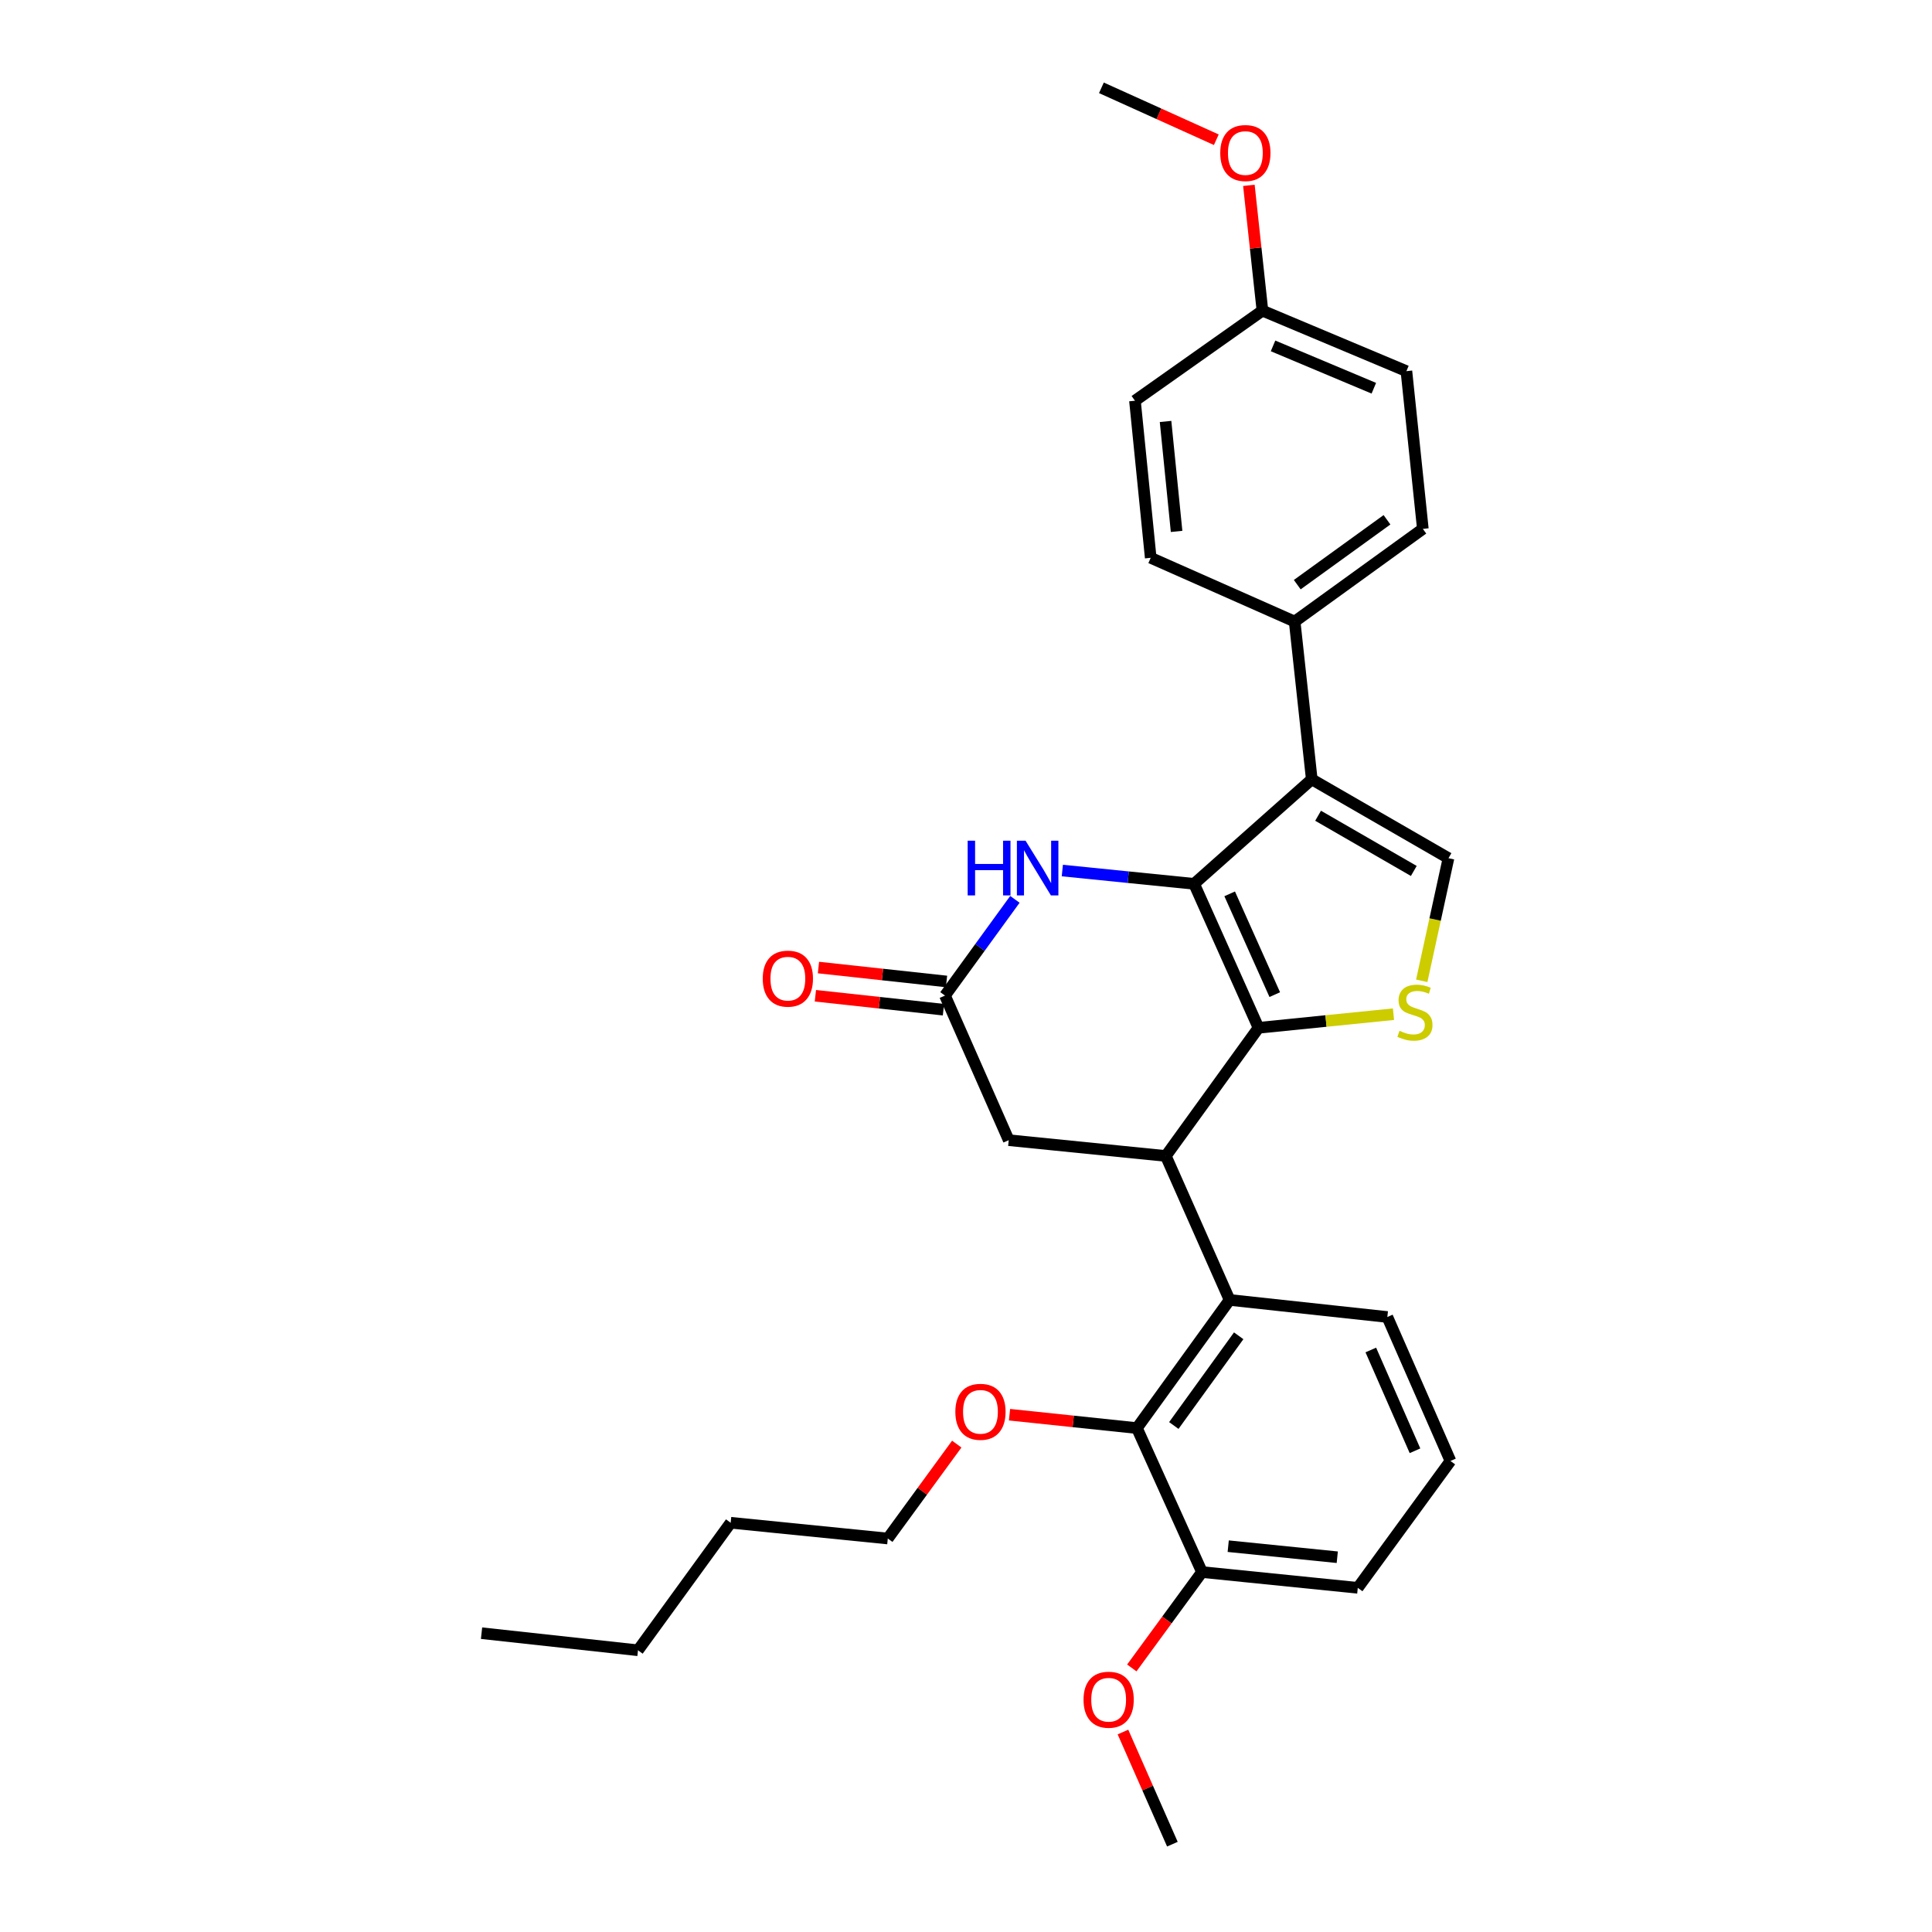 <?xml version='1.0' encoding='iso-8859-1'?>
<svg version='1.1' baseProfile='full'
              xmlns='http://www.w3.org/2000/svg'
                      xmlns:rdkit='http://www.rdkit.org/xml'
                      xmlns:xlink='http://www.w3.org/1999/xlink'
                  xml:space='preserve'
width='1000px' height='1000px' viewBox='0 0 1000 1000'>
<!-- END OF HEADER -->
<rect style='opacity:1.0;fill:#FFFFFF;stroke:none' width='1000' height='1000' x='0' y='0'> </rect>
<path class='bond-0' d='M 618.068,457.472 L 651.406,531.992' style='fill:none;fill-rule:evenodd;stroke:#000000;stroke-width:6px;stroke-linecap:butt;stroke-linejoin:miter;stroke-opacity:1' />
<path class='bond-0' d='M 636.478,462.651 L 659.815,514.815' style='fill:none;fill-rule:evenodd;stroke:#000000;stroke-width:6px;stroke-linecap:butt;stroke-linejoin:miter;stroke-opacity:1' />
<path class='bond-1' d='M 618.068,457.472 L 678.967,403.38' style='fill:none;fill-rule:evenodd;stroke:#000000;stroke-width:6px;stroke-linecap:butt;stroke-linejoin:miter;stroke-opacity:1' />
<path class='bond-4' d='M 618.068,457.472 L 583.964,454.032' style='fill:none;fill-rule:evenodd;stroke:#000000;stroke-width:6px;stroke-linecap:butt;stroke-linejoin:miter;stroke-opacity:1' />
<path class='bond-4' d='M 583.964,454.032 L 549.859,450.591' style='fill:none;fill-rule:evenodd;stroke:#0000FF;stroke-width:6px;stroke-linecap:butt;stroke-linejoin:miter;stroke-opacity:1' />
<path class='bond-2' d='M 651.406,531.992 L 603.427,598.326' style='fill:none;fill-rule:evenodd;stroke:#000000;stroke-width:6px;stroke-linecap:butt;stroke-linejoin:miter;stroke-opacity:1' />
<path class='bond-3' d='M 651.406,531.992 L 686.333,528.468' style='fill:none;fill-rule:evenodd;stroke:#000000;stroke-width:6px;stroke-linecap:butt;stroke-linejoin:miter;stroke-opacity:1' />
<path class='bond-3' d='M 686.333,528.468 L 721.259,524.944' style='fill:none;fill-rule:evenodd;stroke:#CCCC00;stroke-width:6px;stroke-linecap:butt;stroke-linejoin:miter;stroke-opacity:1' />
<path class='bond-5' d='M 678.967,403.38 L 749.732,444.202' style='fill:none;fill-rule:evenodd;stroke:#000000;stroke-width:6px;stroke-linecap:butt;stroke-linejoin:miter;stroke-opacity:1' />
<path class='bond-5' d='M 682.241,422.228 L 731.777,450.803' style='fill:none;fill-rule:evenodd;stroke:#000000;stroke-width:6px;stroke-linecap:butt;stroke-linejoin:miter;stroke-opacity:1' />
<path class='bond-10' d='M 678.967,403.38 L 670.112,321.719' style='fill:none;fill-rule:evenodd;stroke:#000000;stroke-width:6px;stroke-linecap:butt;stroke-linejoin:miter;stroke-opacity:1' />
<path class='bond-6' d='M 603.427,598.326 L 636.439,672.846' style='fill:none;fill-rule:evenodd;stroke:#000000;stroke-width:6px;stroke-linecap:butt;stroke-linejoin:miter;stroke-opacity:1' />
<path class='bond-31' d='M 603.427,598.326 L 522.117,590.157' style='fill:none;fill-rule:evenodd;stroke:#000000;stroke-width:6px;stroke-linecap:butt;stroke-linejoin:miter;stroke-opacity:1' />
<path class='bond-30' d='M 735.896,507.665 L 742.814,475.934' style='fill:none;fill-rule:evenodd;stroke:#CCCC00;stroke-width:6px;stroke-linecap:butt;stroke-linejoin:miter;stroke-opacity:1' />
<path class='bond-30' d='M 742.814,475.934 L 749.732,444.202' style='fill:none;fill-rule:evenodd;stroke:#000000;stroke-width:6px;stroke-linecap:butt;stroke-linejoin:miter;stroke-opacity:1' />
<path class='bond-7' d='M 525.313,465.503 L 507.217,490.406' style='fill:none;fill-rule:evenodd;stroke:#0000FF;stroke-width:6px;stroke-linecap:butt;stroke-linejoin:miter;stroke-opacity:1' />
<path class='bond-7' d='M 507.217,490.406 L 489.121,515.31' style='fill:none;fill-rule:evenodd;stroke:#000000;stroke-width:6px;stroke-linecap:butt;stroke-linejoin:miter;stroke-opacity:1' />
<path class='bond-8' d='M 636.439,672.846 L 588.467,739.18' style='fill:none;fill-rule:evenodd;stroke:#000000;stroke-width:6px;stroke-linecap:butt;stroke-linejoin:miter;stroke-opacity:1' />
<path class='bond-8' d='M 641.147,691.404 L 607.567,737.838' style='fill:none;fill-rule:evenodd;stroke:#000000;stroke-width:6px;stroke-linecap:butt;stroke-linejoin:miter;stroke-opacity:1' />
<path class='bond-19' d='M 636.439,672.846 L 718.083,681.676' style='fill:none;fill-rule:evenodd;stroke:#000000;stroke-width:6px;stroke-linecap:butt;stroke-linejoin:miter;stroke-opacity:1' />
<path class='bond-9' d='M 489.121,515.31 L 522.117,590.157' style='fill:none;fill-rule:evenodd;stroke:#000000;stroke-width:6px;stroke-linecap:butt;stroke-linejoin:miter;stroke-opacity:1' />
<path class='bond-12' d='M 489.915,508.008 L 456.775,504.403' style='fill:none;fill-rule:evenodd;stroke:#000000;stroke-width:6px;stroke-linecap:butt;stroke-linejoin:miter;stroke-opacity:1' />
<path class='bond-12' d='M 456.775,504.403 L 423.634,500.798' style='fill:none;fill-rule:evenodd;stroke:#FF0000;stroke-width:6px;stroke-linecap:butt;stroke-linejoin:miter;stroke-opacity:1' />
<path class='bond-12' d='M 488.327,522.612 L 455.186,519.007' style='fill:none;fill-rule:evenodd;stroke:#000000;stroke-width:6px;stroke-linecap:butt;stroke-linejoin:miter;stroke-opacity:1' />
<path class='bond-12' d='M 455.186,519.007 L 422.046,515.402' style='fill:none;fill-rule:evenodd;stroke:#FF0000;stroke-width:6px;stroke-linecap:butt;stroke-linejoin:miter;stroke-opacity:1' />
<path class='bond-11' d='M 588.467,739.18 L 622.148,813.692' style='fill:none;fill-rule:evenodd;stroke:#000000;stroke-width:6px;stroke-linecap:butt;stroke-linejoin:miter;stroke-opacity:1' />
<path class='bond-15' d='M 588.467,739.18 L 555.493,735.714' style='fill:none;fill-rule:evenodd;stroke:#000000;stroke-width:6px;stroke-linecap:butt;stroke-linejoin:miter;stroke-opacity:1' />
<path class='bond-15' d='M 555.493,735.714 L 522.52,732.248' style='fill:none;fill-rule:evenodd;stroke:#FF0000;stroke-width:6px;stroke-linecap:butt;stroke-linejoin:miter;stroke-opacity:1' />
<path class='bond-13' d='M 670.112,321.719 L 736.462,273.747' style='fill:none;fill-rule:evenodd;stroke:#000000;stroke-width:6px;stroke-linecap:butt;stroke-linejoin:miter;stroke-opacity:1' />
<path class='bond-13' d='M 671.457,302.619 L 717.903,269.039' style='fill:none;fill-rule:evenodd;stroke:#000000;stroke-width:6px;stroke-linecap:butt;stroke-linejoin:miter;stroke-opacity:1' />
<path class='bond-14' d='M 670.112,321.719 L 595.608,288.723' style='fill:none;fill-rule:evenodd;stroke:#000000;stroke-width:6px;stroke-linecap:butt;stroke-linejoin:miter;stroke-opacity:1' />
<path class='bond-20' d='M 622.148,813.692 L 603.981,838.509' style='fill:none;fill-rule:evenodd;stroke:#000000;stroke-width:6px;stroke-linecap:butt;stroke-linejoin:miter;stroke-opacity:1' />
<path class='bond-20' d='M 603.981,838.509 L 585.814,863.326' style='fill:none;fill-rule:evenodd;stroke:#FF0000;stroke-width:6px;stroke-linecap:butt;stroke-linejoin:miter;stroke-opacity:1' />
<path class='bond-33' d='M 622.148,813.692 L 702.781,821.861' style='fill:none;fill-rule:evenodd;stroke:#000000;stroke-width:6px;stroke-linecap:butt;stroke-linejoin:miter;stroke-opacity:1' />
<path class='bond-33' d='M 635.724,800.302 L 692.167,806.02' style='fill:none;fill-rule:evenodd;stroke:#000000;stroke-width:6px;stroke-linecap:butt;stroke-linejoin:miter;stroke-opacity:1' />
<path class='bond-17' d='M 736.462,273.747 L 727.958,192.103' style='fill:none;fill-rule:evenodd;stroke:#000000;stroke-width:6px;stroke-linecap:butt;stroke-linejoin:miter;stroke-opacity:1' />
<path class='bond-18' d='M 595.608,288.723 L 587.447,207.413' style='fill:none;fill-rule:evenodd;stroke:#000000;stroke-width:6px;stroke-linecap:butt;stroke-linejoin:miter;stroke-opacity:1' />
<path class='bond-18' d='M 609.001,275.06 L 603.288,218.143' style='fill:none;fill-rule:evenodd;stroke:#000000;stroke-width:6px;stroke-linecap:butt;stroke-linejoin:miter;stroke-opacity:1' />
<path class='bond-24' d='M 495.218,747.461 L 477.369,771.897' style='fill:none;fill-rule:evenodd;stroke:#FF0000;stroke-width:6px;stroke-linecap:butt;stroke-linejoin:miter;stroke-opacity:1' />
<path class='bond-24' d='M 477.369,771.897 L 459.521,796.333' style='fill:none;fill-rule:evenodd;stroke:#000000;stroke-width:6px;stroke-linecap:butt;stroke-linejoin:miter;stroke-opacity:1' />
<path class='bond-16' d='M 653.438,160.797 L 587.447,207.413' style='fill:none;fill-rule:evenodd;stroke:#000000;stroke-width:6px;stroke-linecap:butt;stroke-linejoin:miter;stroke-opacity:1' />
<path class='bond-21' d='M 653.438,160.797 L 649.929,128.369' style='fill:none;fill-rule:evenodd;stroke:#000000;stroke-width:6px;stroke-linecap:butt;stroke-linejoin:miter;stroke-opacity:1' />
<path class='bond-21' d='M 649.929,128.369 L 646.42,95.941' style='fill:none;fill-rule:evenodd;stroke:#FF0000;stroke-width:6px;stroke-linecap:butt;stroke-linejoin:miter;stroke-opacity:1' />
<path class='bond-32' d='M 653.438,160.797 L 727.958,192.103' style='fill:none;fill-rule:evenodd;stroke:#000000;stroke-width:6px;stroke-linecap:butt;stroke-linejoin:miter;stroke-opacity:1' />
<path class='bond-32' d='M 658.927,179.036 L 711.091,200.95' style='fill:none;fill-rule:evenodd;stroke:#000000;stroke-width:6px;stroke-linecap:butt;stroke-linejoin:miter;stroke-opacity:1' />
<path class='bond-22' d='M 718.083,681.676 L 750.752,756.196' style='fill:none;fill-rule:evenodd;stroke:#000000;stroke-width:6px;stroke-linecap:butt;stroke-linejoin:miter;stroke-opacity:1' />
<path class='bond-22' d='M 709.53,698.752 L 732.398,750.916' style='fill:none;fill-rule:evenodd;stroke:#000000;stroke-width:6px;stroke-linecap:butt;stroke-linejoin:miter;stroke-opacity:1' />
<path class='bond-25' d='M 581.242,896.496 L 594.036,925.521' style='fill:none;fill-rule:evenodd;stroke:#FF0000;stroke-width:6px;stroke-linecap:butt;stroke-linejoin:miter;stroke-opacity:1' />
<path class='bond-25' d='M 594.036,925.521 L 606.83,954.545' style='fill:none;fill-rule:evenodd;stroke:#000000;stroke-width:6px;stroke-linecap:butt;stroke-linejoin:miter;stroke-opacity:1' />
<path class='bond-26' d='M 629.556,72.329 L 599.822,58.892' style='fill:none;fill-rule:evenodd;stroke:#FF0000;stroke-width:6px;stroke-linecap:butt;stroke-linejoin:miter;stroke-opacity:1' />
<path class='bond-26' d='M 599.822,58.892 L 570.088,45.455' style='fill:none;fill-rule:evenodd;stroke:#000000;stroke-width:6px;stroke-linecap:butt;stroke-linejoin:miter;stroke-opacity:1' />
<path class='bond-23' d='M 750.752,756.196 L 702.781,821.861' style='fill:none;fill-rule:evenodd;stroke:#000000;stroke-width:6px;stroke-linecap:butt;stroke-linejoin:miter;stroke-opacity:1' />
<path class='bond-27' d='M 459.521,796.333 L 378.194,788.172' style='fill:none;fill-rule:evenodd;stroke:#000000;stroke-width:6px;stroke-linecap:butt;stroke-linejoin:miter;stroke-opacity:1' />
<path class='bond-28' d='M 378.194,788.172 L 330.223,854.179' style='fill:none;fill-rule:evenodd;stroke:#000000;stroke-width:6px;stroke-linecap:butt;stroke-linejoin:miter;stroke-opacity:1' />
<path class='bond-29' d='M 330.223,854.179 L 249.248,845.332' style='fill:none;fill-rule:evenodd;stroke:#000000;stroke-width:6px;stroke-linecap:butt;stroke-linejoin:miter;stroke-opacity:1' />
<path  class='atom-4' d='M 724.373 533.543
Q 724.693 533.663, 726.013 534.223
Q 727.333 534.783, 728.773 535.143
Q 730.253 535.463, 731.693 535.463
Q 734.373 535.463, 735.933 534.183
Q 737.493 532.863, 737.493 530.583
Q 737.493 529.023, 736.693 528.063
Q 735.933 527.103, 734.733 526.583
Q 733.533 526.063, 731.533 525.463
Q 729.013 524.703, 727.493 523.983
Q 726.013 523.263, 724.933 521.743
Q 723.893 520.223, 723.893 517.663
Q 723.893 514.103, 726.293 511.903
Q 728.733 509.703, 733.533 509.703
Q 736.813 509.703, 740.533 511.263
L 739.613 514.343
Q 736.213 512.943, 733.653 512.943
Q 730.893 512.943, 729.373 514.103
Q 727.853 515.223, 727.893 517.183
Q 727.893 518.703, 728.653 519.623
Q 729.453 520.543, 730.573 521.063
Q 731.733 521.583, 733.653 522.183
Q 736.213 522.983, 737.733 523.783
Q 739.253 524.583, 740.333 526.223
Q 741.453 527.823, 741.453 530.583
Q 741.453 534.503, 738.813 536.623
Q 736.213 538.703, 731.853 538.703
Q 729.333 538.703, 727.413 538.143
Q 725.533 537.623, 723.293 536.703
L 724.373 533.543
' fill='#CCCC00'/>
<path  class='atom-5' d='M 500.864 435.143
L 504.704 435.143
L 504.704 447.183
L 519.184 447.183
L 519.184 435.143
L 523.024 435.143
L 523.024 463.463
L 519.184 463.463
L 519.184 450.383
L 504.704 450.383
L 504.704 463.463
L 500.864 463.463
L 500.864 435.143
' fill='#0000FF'/>
<path  class='atom-5' d='M 530.824 435.143
L 540.104 450.143
Q 541.024 451.623, 542.504 454.303
Q 543.984 456.983, 544.064 457.143
L 544.064 435.143
L 547.824 435.143
L 547.824 463.463
L 543.944 463.463
L 533.984 447.063
Q 532.824 445.143, 531.584 442.943
Q 530.384 440.743, 530.024 440.063
L 530.024 463.463
L 526.344 463.463
L 526.344 435.143
L 530.824 435.143
' fill='#0000FF'/>
<path  class='atom-13' d='M 394.795 506.544
Q 394.795 499.744, 398.155 495.944
Q 401.515 492.144, 407.795 492.144
Q 414.075 492.144, 417.435 495.944
Q 420.795 499.744, 420.795 506.544
Q 420.795 513.424, 417.395 517.344
Q 413.995 521.224, 407.795 521.224
Q 401.555 521.224, 398.155 517.344
Q 394.795 513.464, 394.795 506.544
M 407.795 518.024
Q 412.115 518.024, 414.435 515.144
Q 416.795 512.224, 416.795 506.544
Q 416.795 500.984, 414.435 498.184
Q 412.115 495.344, 407.795 495.344
Q 403.475 495.344, 401.115 498.144
Q 398.795 500.944, 398.795 506.544
Q 398.795 512.264, 401.115 515.144
Q 403.475 518.024, 407.795 518.024
' fill='#FF0000'/>
<path  class='atom-16' d='M 494.484 730.748
Q 494.484 723.948, 497.844 720.148
Q 501.204 716.348, 507.484 716.348
Q 513.764 716.348, 517.124 720.148
Q 520.484 723.948, 520.484 730.748
Q 520.484 737.628, 517.084 741.548
Q 513.684 745.428, 507.484 745.428
Q 501.244 745.428, 497.844 741.548
Q 494.484 737.668, 494.484 730.748
M 507.484 742.228
Q 511.804 742.228, 514.124 739.348
Q 516.484 736.428, 516.484 730.748
Q 516.484 725.188, 514.124 722.388
Q 511.804 719.548, 507.484 719.548
Q 503.164 719.548, 500.804 722.348
Q 498.484 725.148, 498.484 730.748
Q 498.484 736.468, 500.804 739.348
Q 503.164 742.228, 507.484 742.228
' fill='#FF0000'/>
<path  class='atom-21' d='M 560.834 879.771
Q 560.834 872.971, 564.194 869.171
Q 567.554 865.371, 573.834 865.371
Q 580.114 865.371, 583.474 869.171
Q 586.834 872.971, 586.834 879.771
Q 586.834 886.651, 583.434 890.571
Q 580.034 894.451, 573.834 894.451
Q 567.594 894.451, 564.194 890.571
Q 560.834 886.691, 560.834 879.771
M 573.834 891.251
Q 578.154 891.251, 580.474 888.371
Q 582.834 885.451, 582.834 879.771
Q 582.834 874.211, 580.474 871.411
Q 578.154 868.571, 573.834 868.571
Q 569.514 868.571, 567.154 871.371
Q 564.834 874.171, 564.834 879.771
Q 564.834 885.491, 567.154 888.371
Q 569.514 891.251, 573.834 891.251
' fill='#FF0000'/>
<path  class='atom-22' d='M 631.6 79.208
Q 631.6 72.408, 634.96 68.608
Q 638.32 64.808, 644.6 64.808
Q 650.88 64.808, 654.24 68.608
Q 657.6 72.408, 657.6 79.208
Q 657.6 86.088, 654.2 90.008
Q 650.8 93.888, 644.6 93.888
Q 638.36 93.888, 634.96 90.008
Q 631.6 86.128, 631.6 79.208
M 644.6 90.688
Q 648.92 90.688, 651.24 87.808
Q 653.6 84.888, 653.6 79.208
Q 653.6 73.648, 651.24 70.848
Q 648.92 68.008, 644.6 68.008
Q 640.28 68.008, 637.92 70.808
Q 635.6 73.608, 635.6 79.208
Q 635.6 84.928, 637.92 87.808
Q 640.28 90.688, 644.6 90.688
' fill='#FF0000'/>
</svg>
